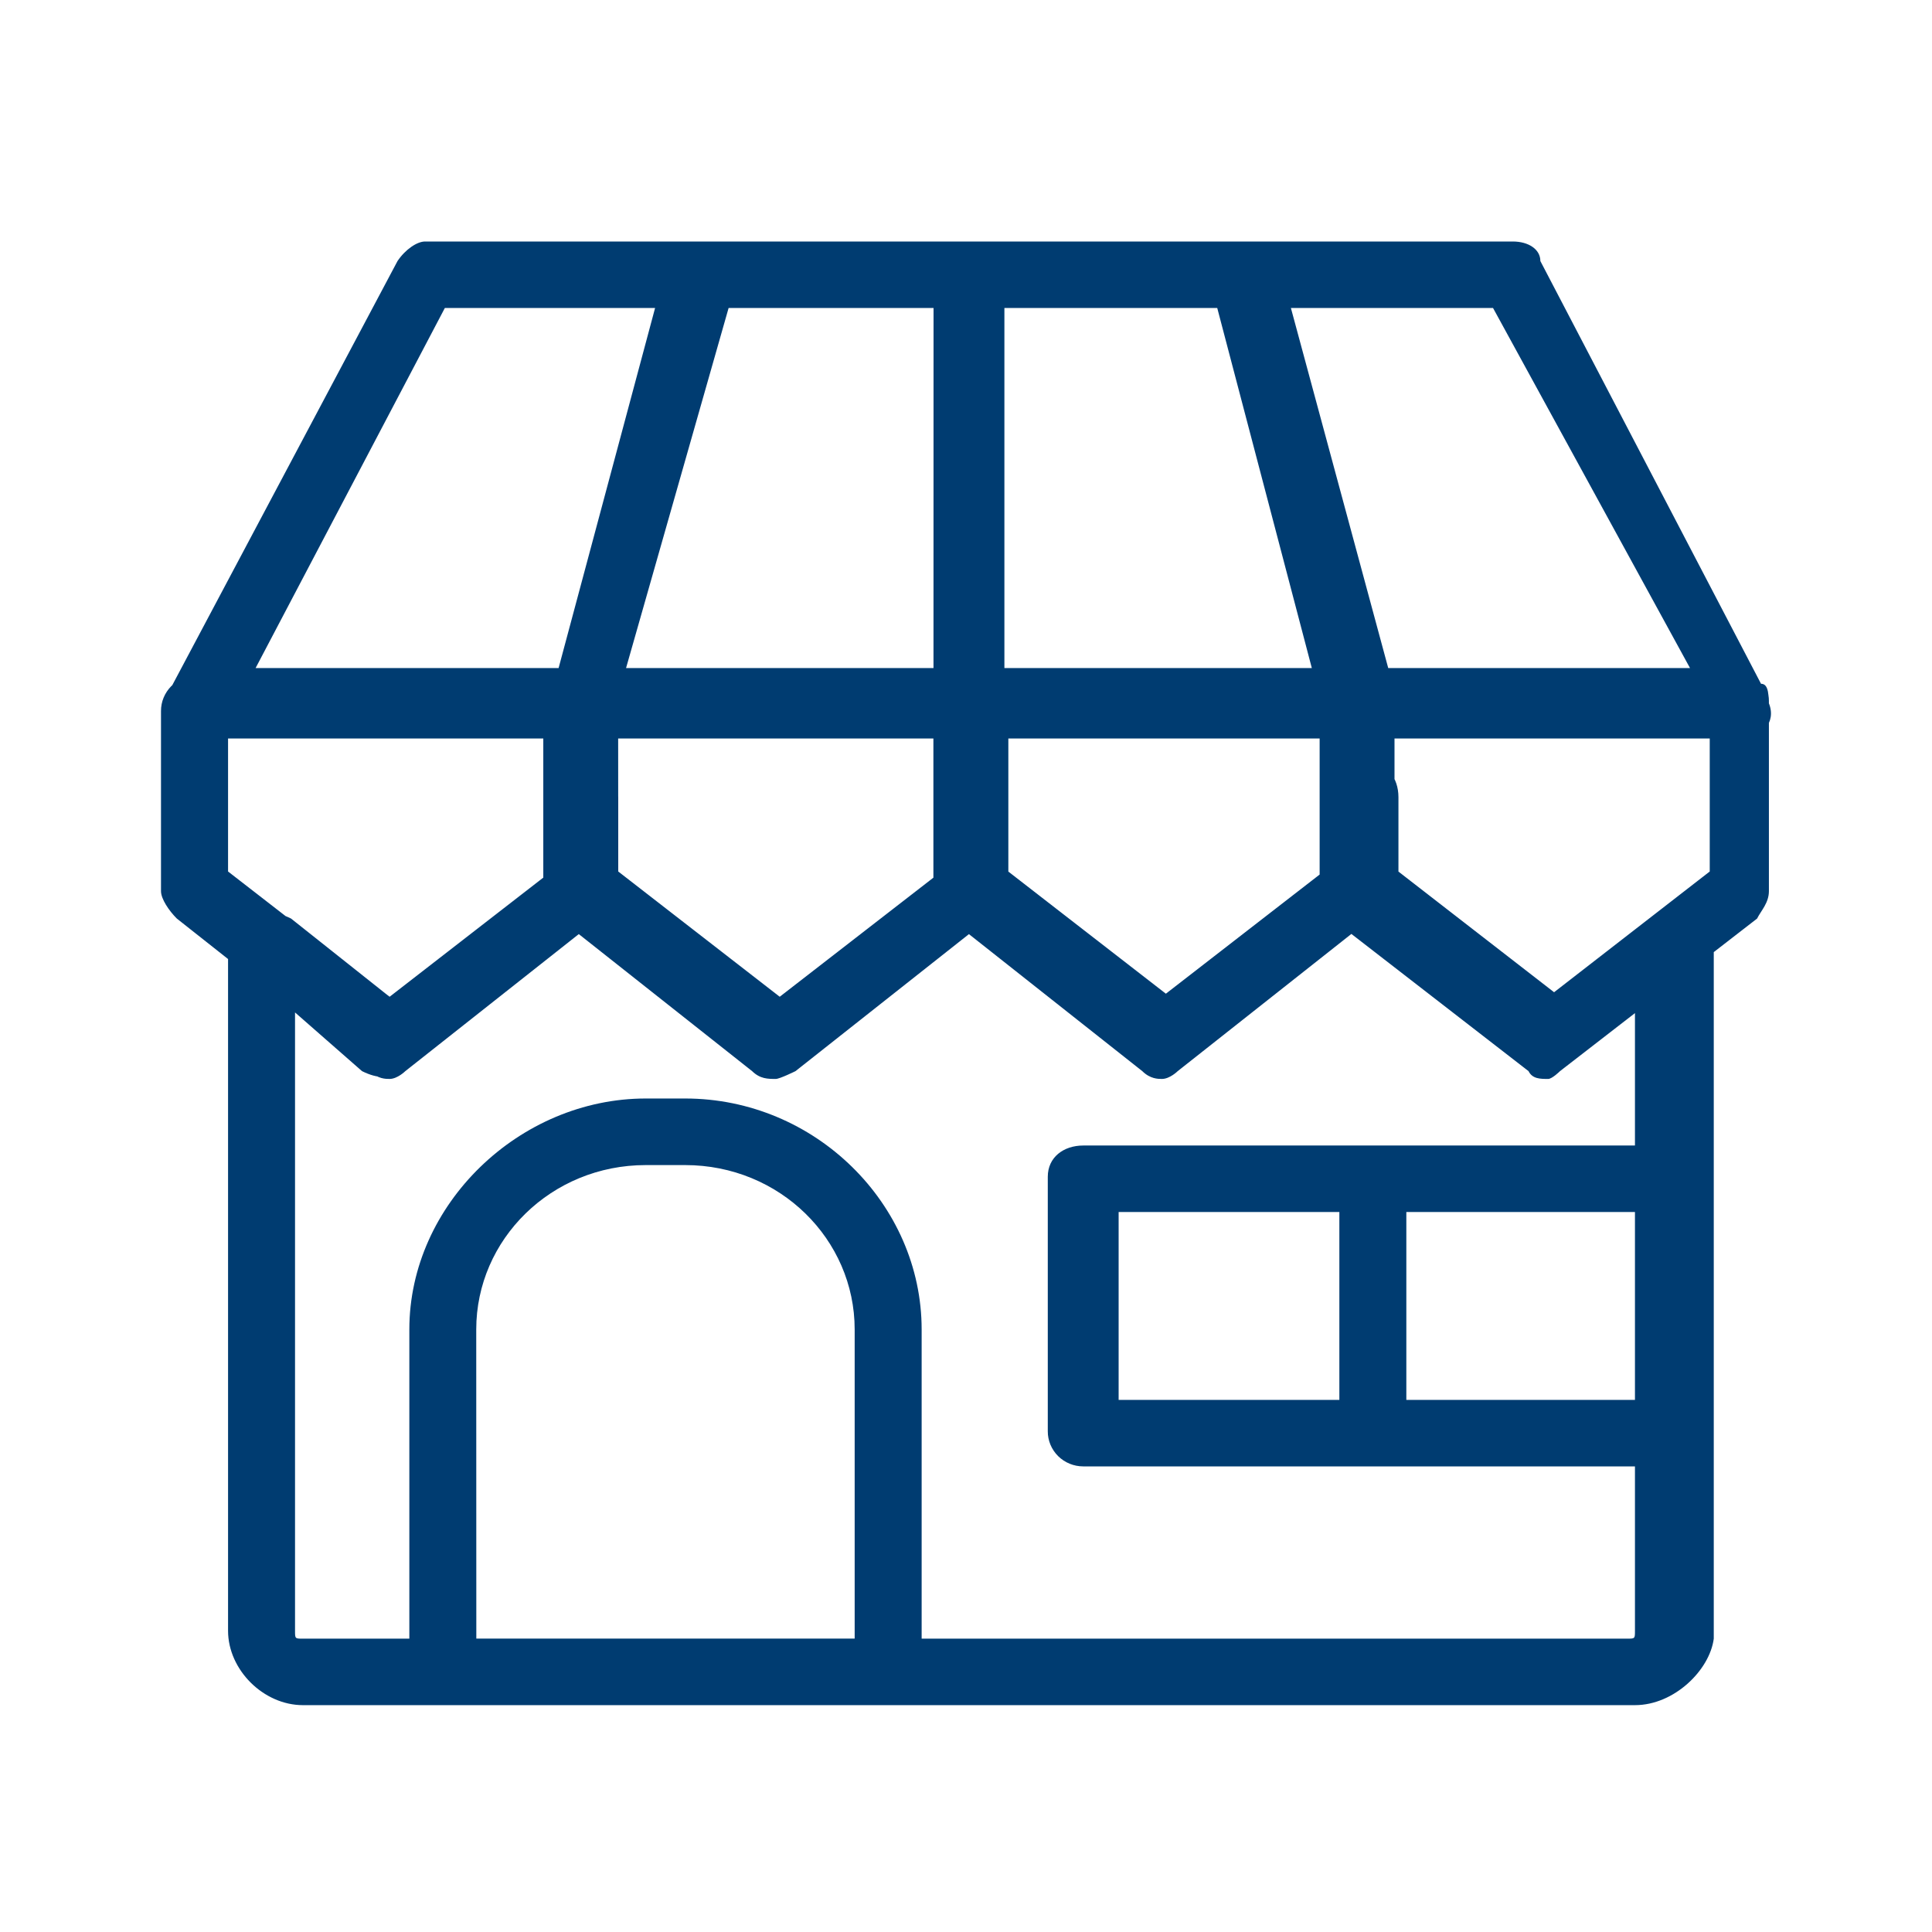 <svg width="24" height="24" viewBox="0 0 24 24" fill="none" xmlns="http://www.w3.org/2000/svg">
<path d="M4.84 13.403C4.791 13.403 4.693 13.403 4.595 13.306L2.196 11.41C2.099 11.313 2 11.167 2 11.07V8.834C1.999 8.717 2.046 8.606 2.128 8.523C2.211 8.441 2.324 8.395 2.441 8.396H7.19C7.287 8.396 7.434 8.494 7.532 8.494C7.63 8.494 7.63 8.639 7.63 8.834V11.07C7.63 11.216 7.532 11.313 7.434 11.411L5.035 13.306C5.035 13.306 4.937 13.403 4.839 13.403H4.84ZM2.833 10.826L4.84 12.382L6.847 10.826V9.174H2.833V10.826ZM9.638 13.403C9.539 13.403 9.442 13.403 9.343 13.306L6.945 11.41C6.847 11.313 6.749 11.216 6.749 11.07V8.834C6.748 8.717 6.795 8.606 6.877 8.523C6.96 8.441 7.073 8.395 7.19 8.396H12.036C12.134 8.396 12.281 8.494 12.379 8.494C12.477 8.494 12.477 8.639 12.477 8.834V11.07C12.477 11.216 12.379 11.313 12.281 11.411L9.882 13.306C9.882 13.306 9.686 13.403 9.637 13.403H9.638ZM7.68 10.826L9.686 12.382L11.694 10.826V9.174H7.679L7.68 10.826ZM14.434 13.403C14.386 13.403 14.288 13.403 14.19 13.306L11.791 11.41C11.694 11.313 11.595 11.216 11.595 11.07V8.834C11.595 8.717 11.641 8.606 11.724 8.523C11.806 8.441 11.919 8.395 12.036 8.396H16.785C16.883 8.396 17.029 8.494 17.127 8.494C17.225 8.494 17.225 8.639 17.225 8.834V11.07C17.225 11.216 17.127 11.313 17.029 11.411L14.63 13.306C14.63 13.306 14.532 13.403 14.434 13.403ZM12.476 10.826L14.434 12.382L16.442 10.826V9.174H12.526V10.826H12.476ZM19.232 13.403C19.134 13.403 19.036 13.403 18.988 13.306L16.54 11.41C16.443 11.323 16.389 11.199 16.393 11.07V8.834C16.393 8.59 16.54 8.396 16.784 8.396H21.582C21.631 8.396 21.827 8.494 21.876 8.494C21.974 8.494 21.974 8.639 21.974 8.834V11.07C21.974 11.216 21.876 11.313 21.827 11.411L19.379 13.306C19.379 13.306 19.281 13.403 19.232 13.403ZM17.225 10.826L19.233 12.382L21.239 10.826V9.174H17.323V10.826H17.225ZM20.31 21.182H3.763C3.274 21.182 2.833 20.744 2.833 20.258V11.702C2.833 11.556 2.931 11.411 3.078 11.313C3.274 11.313 3.42 11.313 3.616 11.411L4.84 12.383L6.847 10.827V9.903C6.846 9.787 6.893 9.675 6.975 9.593C7.058 9.511 7.171 9.465 7.288 9.465C7.532 9.465 7.68 9.66 7.68 9.903V10.827L9.686 12.383L11.694 10.827V9.903C11.693 9.787 11.739 9.675 11.822 9.593C11.905 9.511 12.017 9.465 12.134 9.465C12.379 9.465 12.526 9.66 12.526 9.903V10.827L14.533 12.383L16.54 10.827V9.903C16.539 9.787 16.585 9.675 16.668 9.593C16.751 9.511 16.864 9.465 16.981 9.465C17.225 9.465 17.372 9.66 17.372 9.903V10.827L19.379 12.383L20.652 11.411C20.799 11.313 20.995 11.313 21.044 11.313C21.239 11.411 21.289 11.556 21.289 11.702V20.356C21.239 20.745 20.799 21.182 20.31 21.182ZM3.665 12.577V20.259C3.665 20.356 3.665 20.356 3.763 20.356H20.212C20.31 20.356 20.31 20.356 20.31 20.259V12.577L19.477 13.209C19.281 13.306 19.134 13.306 18.988 13.209L16.784 11.459L14.63 13.209C14.434 13.306 14.288 13.306 14.141 13.209L12.036 11.556L9.882 13.306C9.686 13.403 9.539 13.403 9.343 13.306L7.189 11.556L5.035 13.306C4.839 13.403 4.693 13.403 4.497 13.306L3.665 12.577ZM21.631 9.174H2.441C2.245 9.174 2.196 9.076 2.098 8.98C2.001 8.834 2.001 8.737 2.098 8.591L4.938 3.243C5.036 3.097 5.182 3 5.28 3H18.792C18.988 3 19.135 3.097 19.135 3.243L21.876 8.494C21.974 8.59 21.974 8.639 21.974 8.737C22.072 8.98 21.876 9.174 21.631 9.174ZM3.175 8.299H20.994L18.547 3.826H5.526L3.175 8.299ZM16.882 9.174H7.19C7.044 9.174 6.946 9.076 6.848 8.98C6.75 8.882 6.75 8.834 6.848 8.639L8.268 3.34C8.365 3.194 8.512 3 8.708 3H15.464C15.611 3 15.807 3.194 15.905 3.341L17.324 8.591C17.324 8.639 17.373 8.737 17.373 8.834C17.324 8.98 17.03 9.174 16.884 9.174H16.882ZM7.777 8.299H16.296L15.121 3.826H9.051L7.777 8.299ZM11.597 3.097H12.477V9.223H11.596L11.597 3.097ZM11.058 21.182H5.525C5.28 21.182 5.085 21.036 5.085 20.744V16.515C5.085 14.959 6.455 13.646 8.022 13.646H8.511C10.127 13.646 11.449 14.959 11.449 16.515V20.745C11.449 21.036 11.301 21.182 11.057 21.182H11.058ZM5.917 20.355H10.617V16.515C10.617 15.396 9.686 14.473 8.511 14.473H8.022C6.847 14.473 5.916 15.397 5.916 16.515L5.917 20.355ZM20.799 18.216H13.456C13.339 18.216 13.227 18.17 13.144 18.088C13.062 18.006 13.015 17.895 13.016 17.779V14.618C13.016 14.376 13.212 14.23 13.457 14.23H20.8C21.044 14.23 21.24 14.376 21.24 14.618V17.779C21.24 18.022 20.995 18.217 20.799 18.217V18.216ZM13.799 17.39H20.408V15.056H13.896V17.39H13.799ZM16.638 14.23H17.47V18.216H16.638V14.23Z" fill="#003C71"/>
</svg>
